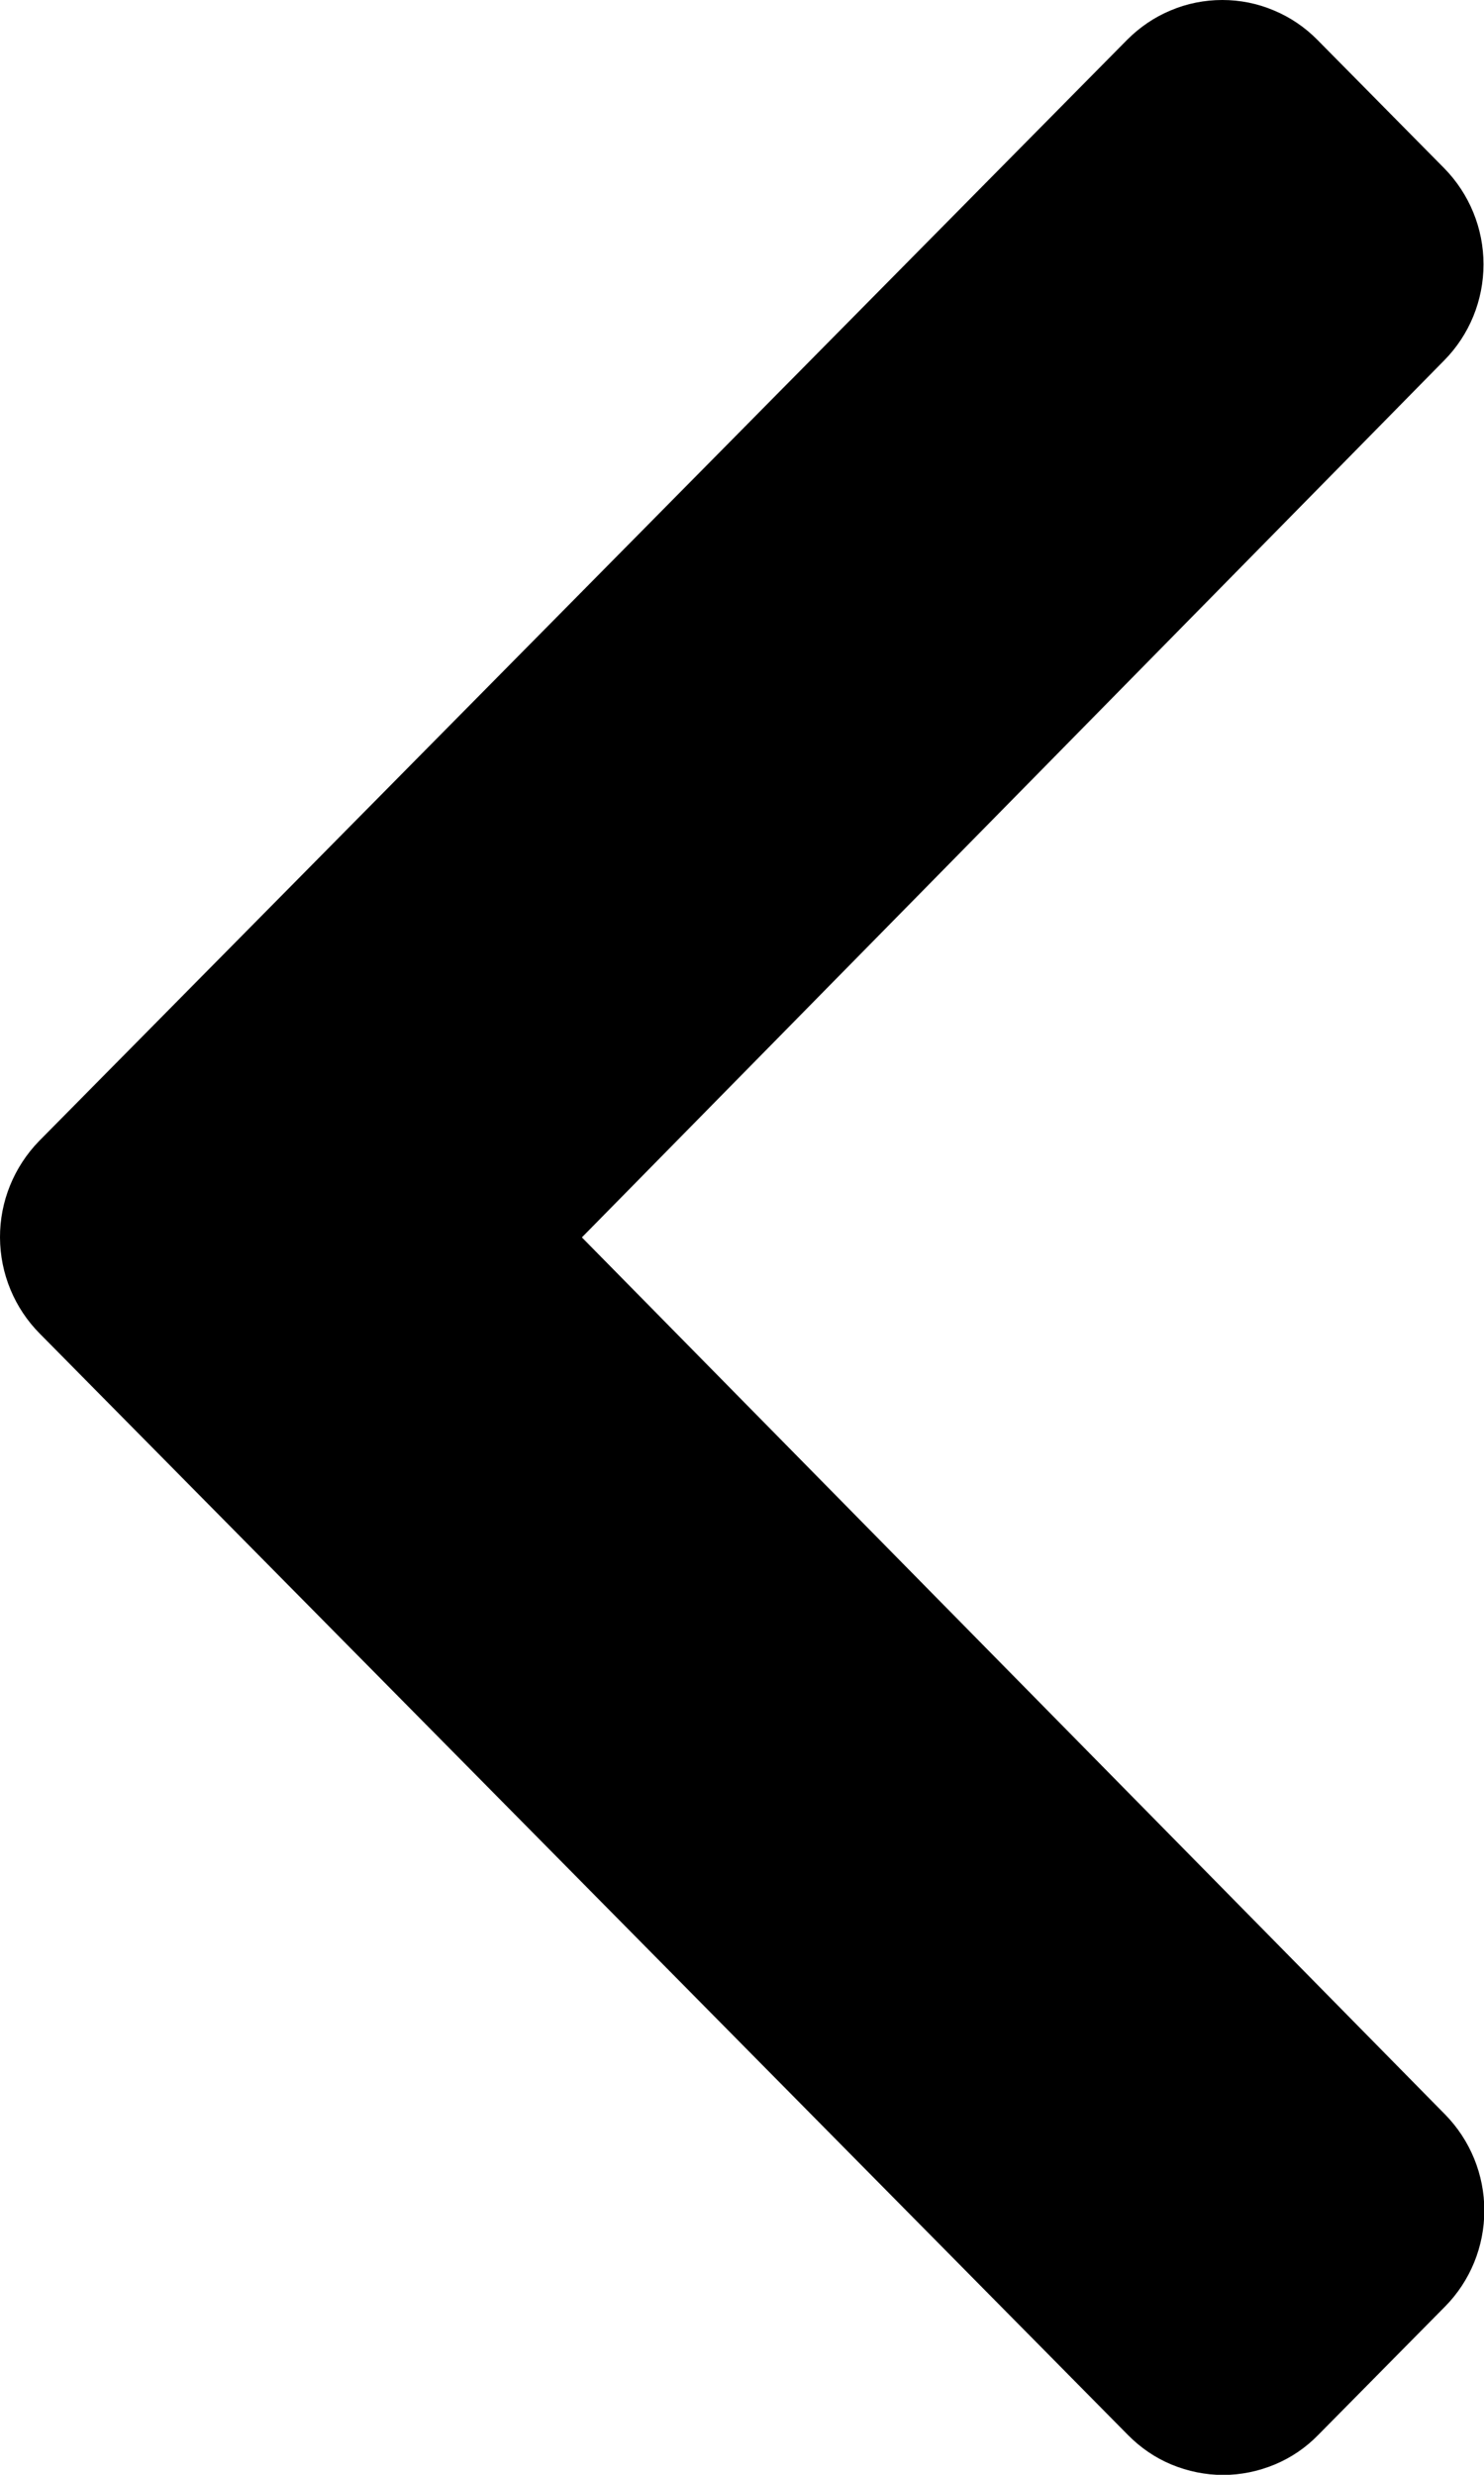 <svg width="9" height="15" viewBox="0 0 9 15" fill="none" xmlns="http://www.w3.org/2000/svg">
<path d="M0.236 6.917L6.836 0.241C6.912 0.165 7.001 0.104 7.1 0.063C7.199 0.021 7.306 0 7.413 0C7.52 0 7.626 0.021 7.725 0.063C7.824 0.104 7.914 0.165 7.989 0.241L8.759 1.02C8.912 1.176 8.997 1.385 8.997 1.602C8.997 1.82 8.912 2.029 8.759 2.184L3.529 7.5L8.764 12.816C8.917 12.972 9.002 13.181 9.002 13.398C9.002 13.616 8.917 13.825 8.764 13.98L7.994 14.759C7.919 14.836 7.829 14.897 7.73 14.938C7.631 14.979 7.525 15.001 7.418 15.001C7.311 15.001 7.204 14.979 7.105 14.938C7.006 14.897 6.917 14.836 6.841 14.759L0.241 8.083C0.088 7.929 0.001 7.72 7.65057e-06 7.501C-0.001 7.283 0.084 7.074 0.236 6.917Z" fill="black"/>
</svg>
